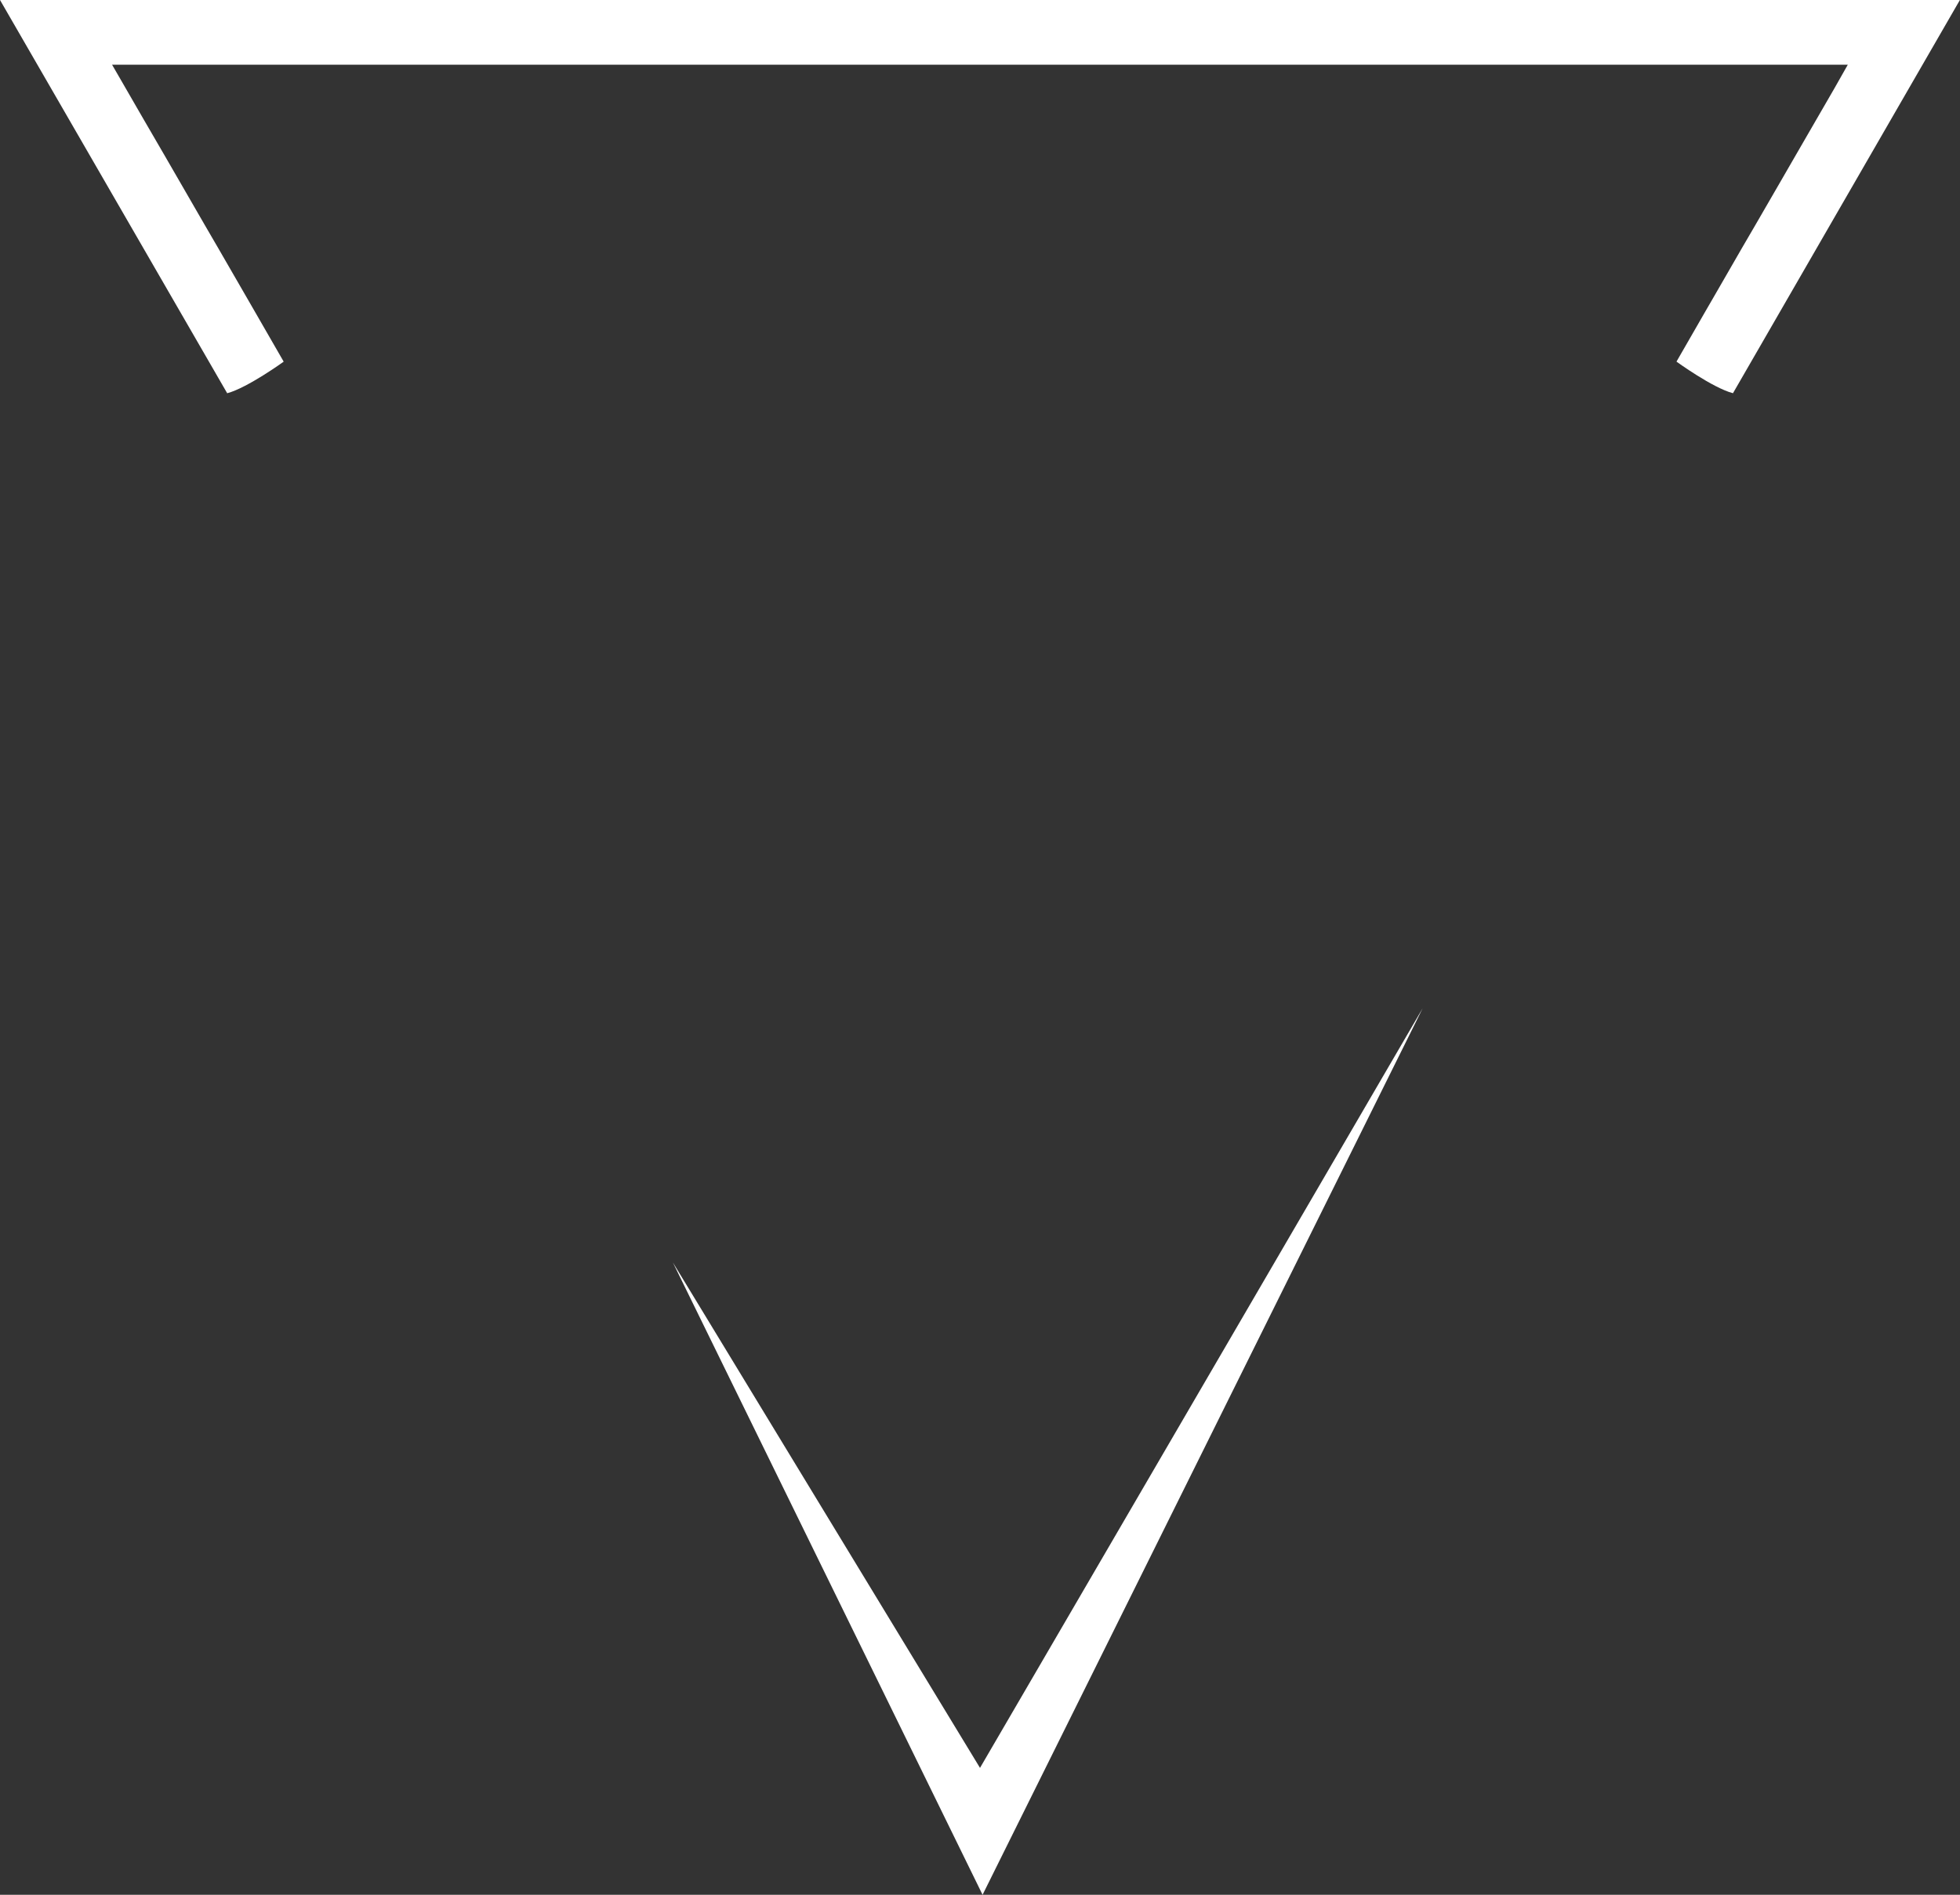 <svg xmlns="http://www.w3.org/2000/svg" id="Layer_1" data-name="Layer 1" viewBox="0 0 595.1 575.28"><rect x="0" y="0" width="595.1" height="575.28" fill="#333333" stroke="none"/><defs><style>.cls-1{fill:#fff;}</style></defs><title>vantage-triad-white</title><path class="cls-1" d="M8,108,77,227.43c6.16-1.63,17.15-9.59,17.15-9.59l-8.64-15-3.34-5.79-7.91-13.7-4.07-7L63,163.9l-4.8-8.31L51.7,144.4l-5.52-9.56-4.13-7.15h527L565,134.84l-5.53,9.56L553,155.59l-4.8,8.31L541,176.34l-4.08,7-7.9,13.7-3.35,5.79-8.63,15s11,8,17.15,9.59L603.11,108Z" transform="translate(-8.02 -108.04)"></path><polygon class="cls-1" points="431.94 306.14 297.55 536.75 204.3 383.3 298.33 575.28 431.94 306.14"></polygon></svg>